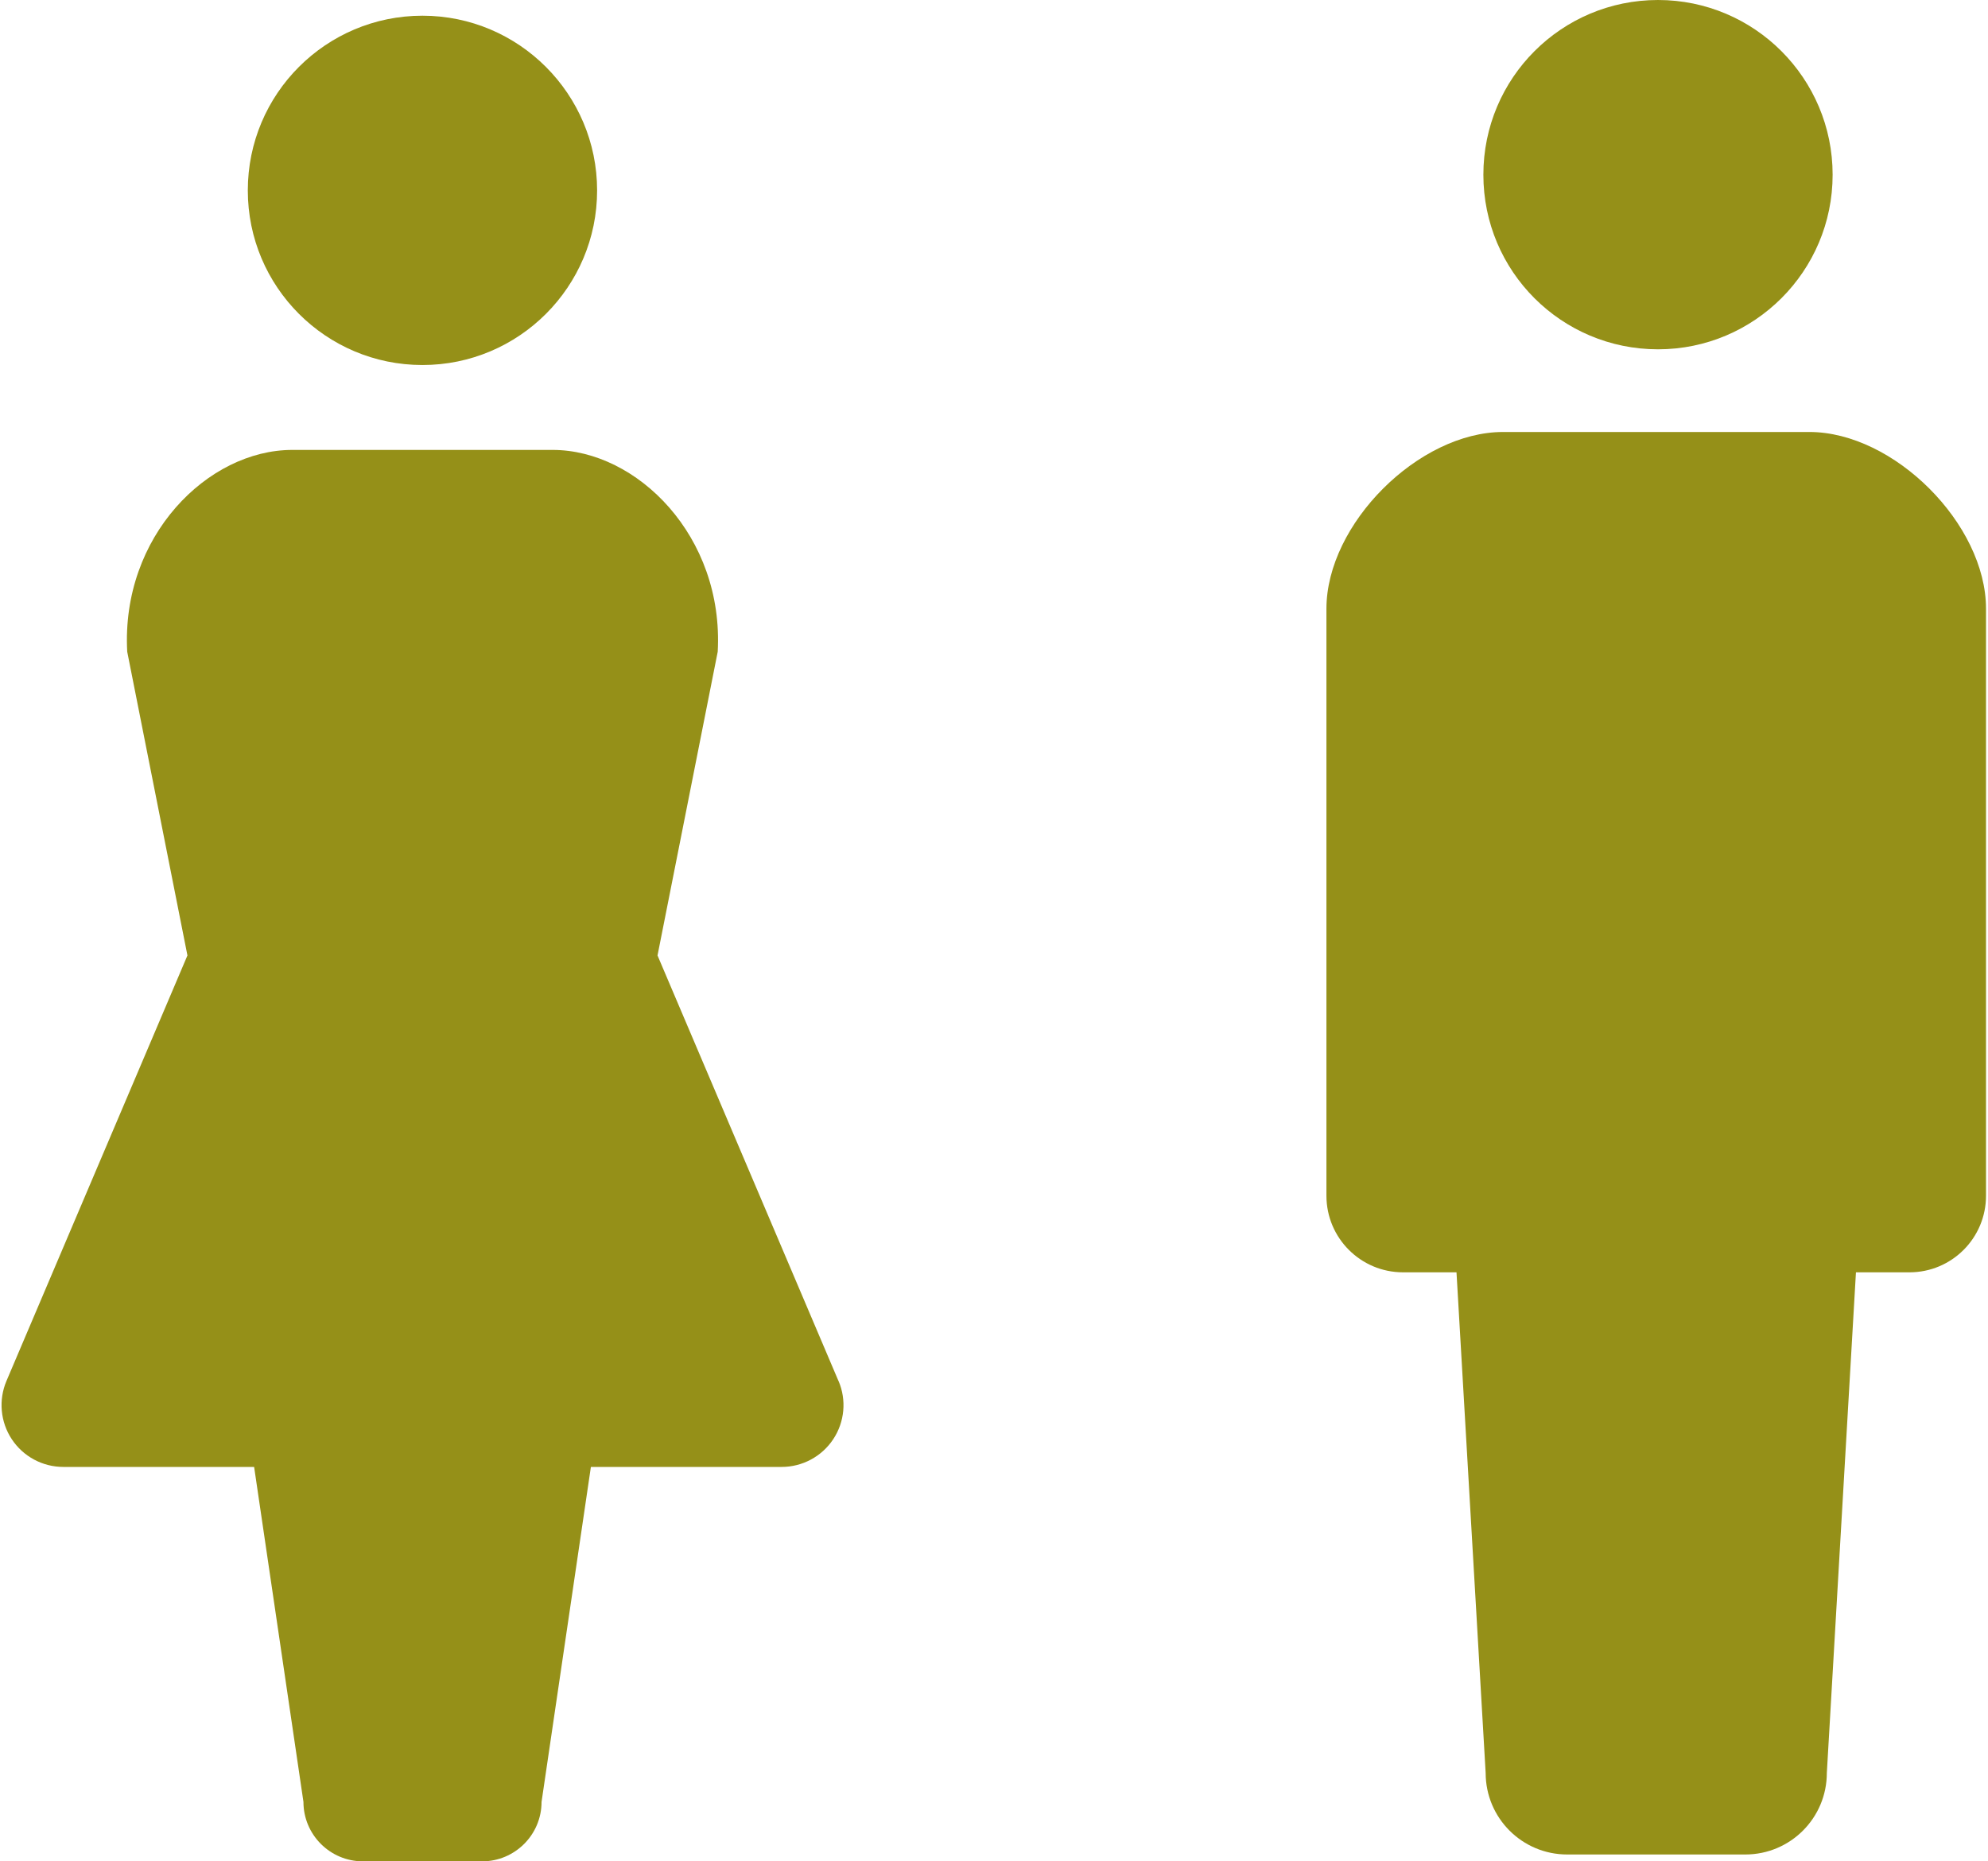 <svg width="141" height="132" viewBox="0 0 141 132" fill="none" xmlns="http://www.w3.org/2000/svg">
<path d="M117.596 24.772C124.437 24.772 129.98 19.223 129.98 12.391C129.98 5.558 124.439 0 117.596 0C110.753 0 105.209 5.54 105.209 12.391C105.209 19.241 110.75 24.772 117.596 24.772Z" fill="#959018"/>
<path d="M128.328 30.635H106.611C100.611 30.635 94.078 37.167 94.078 43.17V84.797C94.078 87.799 96.511 90.229 99.511 90.229H103.303L105.371 125.73C105.371 128.928 107.96 131.514 111.153 131.514H123.787C126.982 131.514 129.569 128.925 129.569 125.73L131.634 90.229H135.429C138.429 90.229 140.859 87.799 140.859 84.797V43.17C140.859 37.167 134.329 30.635 128.328 30.635Z" fill="#959018"/>
<path d="M29.963 25.886C36.804 25.886 42.35 20.338 42.35 13.505C42.35 6.673 36.801 1.114 29.963 1.114C23.125 1.114 17.576 6.655 17.576 13.505C17.576 20.338 23.117 25.886 29.963 25.886Z" fill="#959018"/>
<path d="M59.469 97.933L46.635 67.757L50.905 46.216C51.349 38.038 45.197 31.907 39.196 31.907H20.731C14.733 31.907 8.581 38.038 9.023 46.216L13.294 67.757L0.458 97.933C-0.115 99.284 0.026 100.84 0.836 102.065C1.647 103.291 3.019 104.03 4.494 104.03H18.024L21.522 127.785C21.522 130.109 23.41 132 25.74 132H34.192C36.522 132 38.41 130.112 38.41 127.785L41.909 104.03H55.439C56.911 104.03 58.285 103.291 59.097 102.065C59.911 100.838 60.052 99.284 59.474 97.933H59.469Z" fill="#959018"/>
</svg>
